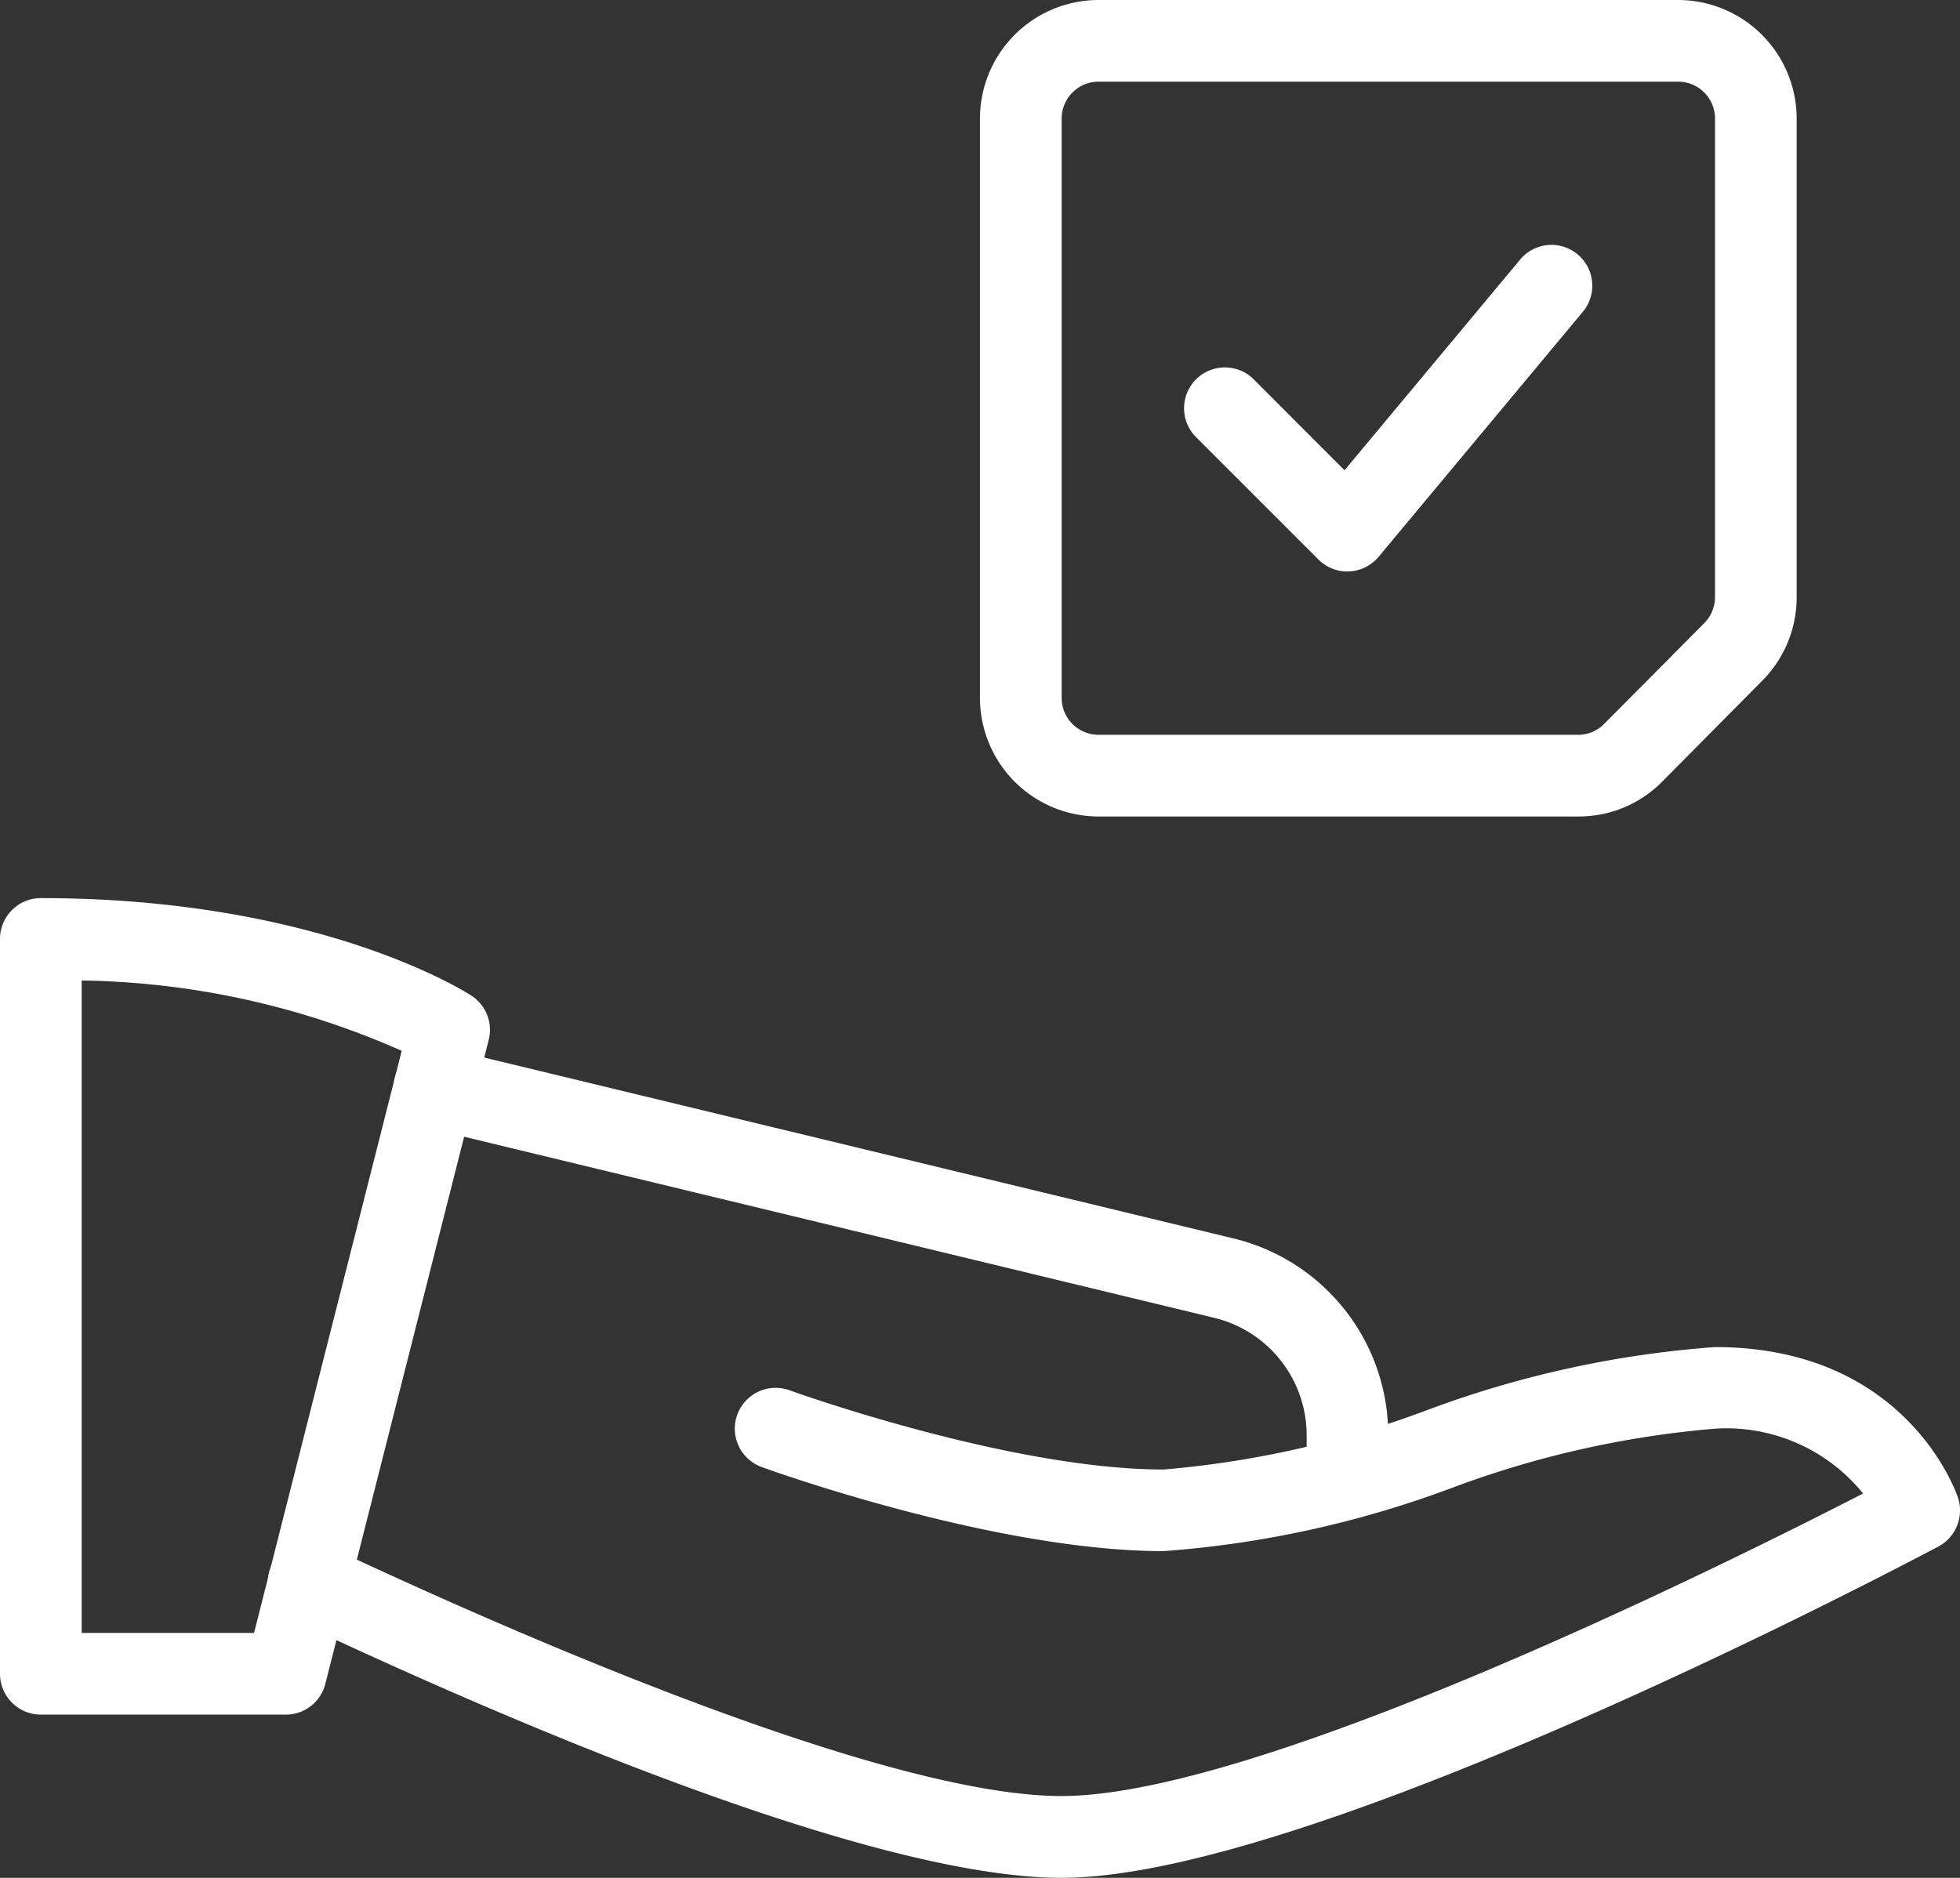 <svg xmlns="http://www.w3.org/2000/svg" width="53.758" height="51.517" viewBox="0 0 53.758 51.517"><rect x="0" y="0" width="53.758" height="51.517" fill="#333333" stroke="none"/><defs><style>.a{fill:#fff;}</style></defs><g transform="translate(0)"><g transform="translate(0 24.639)"><path class="a" d="M7.84,34.4H1.12A1.12,1.12,0,0,1,0,33.279V13.12A1.12,1.12,0,0,1,1.12,12c7.618,0,11.643,2.567,11.811,2.677a1.119,1.119,0,0,1,.473,1.214L8.924,33.554A1.115,1.115,0,0,1,7.84,34.4Zm-5.6-2.24H6.968l4.05-15.97A22.4,22.4,0,0,0,2.24,14.26Z" transform="translate(0 -12)"/></g><g transform="translate(7.346 36.958)"><path class="a" d="M25.052,32.059c-5.286,0-15.507-4.444-21.129-7.1a1.119,1.119,0,0,1,.954-2.025c4.39,2.07,15.144,6.881,20.175,6.881,5.45,0,18.289-6.4,21.982-8.3a4.829,4.829,0,0,0-4.063-1.778,26.924,26.924,0,0,0-7.224,1.628,28.424,28.424,0,0,1-7.9,1.731c-4.623,0-10.765-2.213-11.022-2.307a1.12,1.12,0,0,1,.766-2.105c.058.022,6.03,2.173,10.256,2.173a26.924,26.924,0,0,0,7.224-1.628,28.424,28.424,0,0,1,7.9-1.731c5.228,0,6.605,3.958,6.664,4.126A1.124,1.124,0,0,1,49.1,22.97C48.4,23.337,31.973,32.059,25.052,32.059Z" transform="translate(-3.28 -17.5)"/></g><g transform="translate(10.796 28.719)"><path class="a" d="M30.982,26.742a1.12,1.12,0,0,1-1.12-1.12V24.5A3.315,3.315,0,0,0,27.3,21.25L5.678,16.029a1.12,1.12,0,0,1-.827-1.353A1.132,1.132,0,0,1,6.2,13.849l21.613,5.219A5.548,5.548,0,0,1,32.1,24.5v1.12A1.12,1.12,0,0,1,30.982,26.742Z" transform="translate(-4.82 -13.822)"/></g><g transform="translate(32.477 6.721)"><path class="a" d="M18.98,12.959a1.122,1.122,0,0,1-.793-.327l-3.36-3.36a1.12,1.12,0,0,1,1.584-1.584L18.9,10.181,23.717,4.4a1.119,1.119,0,1,1,1.718,1.436l-5.6,6.72a1.114,1.114,0,0,1-.806.4Z" transform="translate(-14.5 -4.001)"/></g><g transform="translate(26.878 0)"><path class="a" d="M28.42,23.4H15.241A3.255,3.255,0,0,1,12,20.135V4.264A3.255,3.255,0,0,1,15.241,1H31.155A3.255,3.255,0,0,1,34.4,4.264V17.376a3.245,3.245,0,0,1-.945,2.3L30.716,22.44a3.206,3.206,0,0,1-2.3.959ZM15.241,3.24a1.013,1.013,0,0,0-1,1.024V20.138a1.012,1.012,0,0,0,1,1.021H28.42a.985.985,0,0,0,.7-.3L31.861,18.1a1.022,1.022,0,0,0,.3-.726V4.264a1.013,1.013,0,0,0-1-1.024Z" transform="translate(-12 -1)"/></g></g></svg>